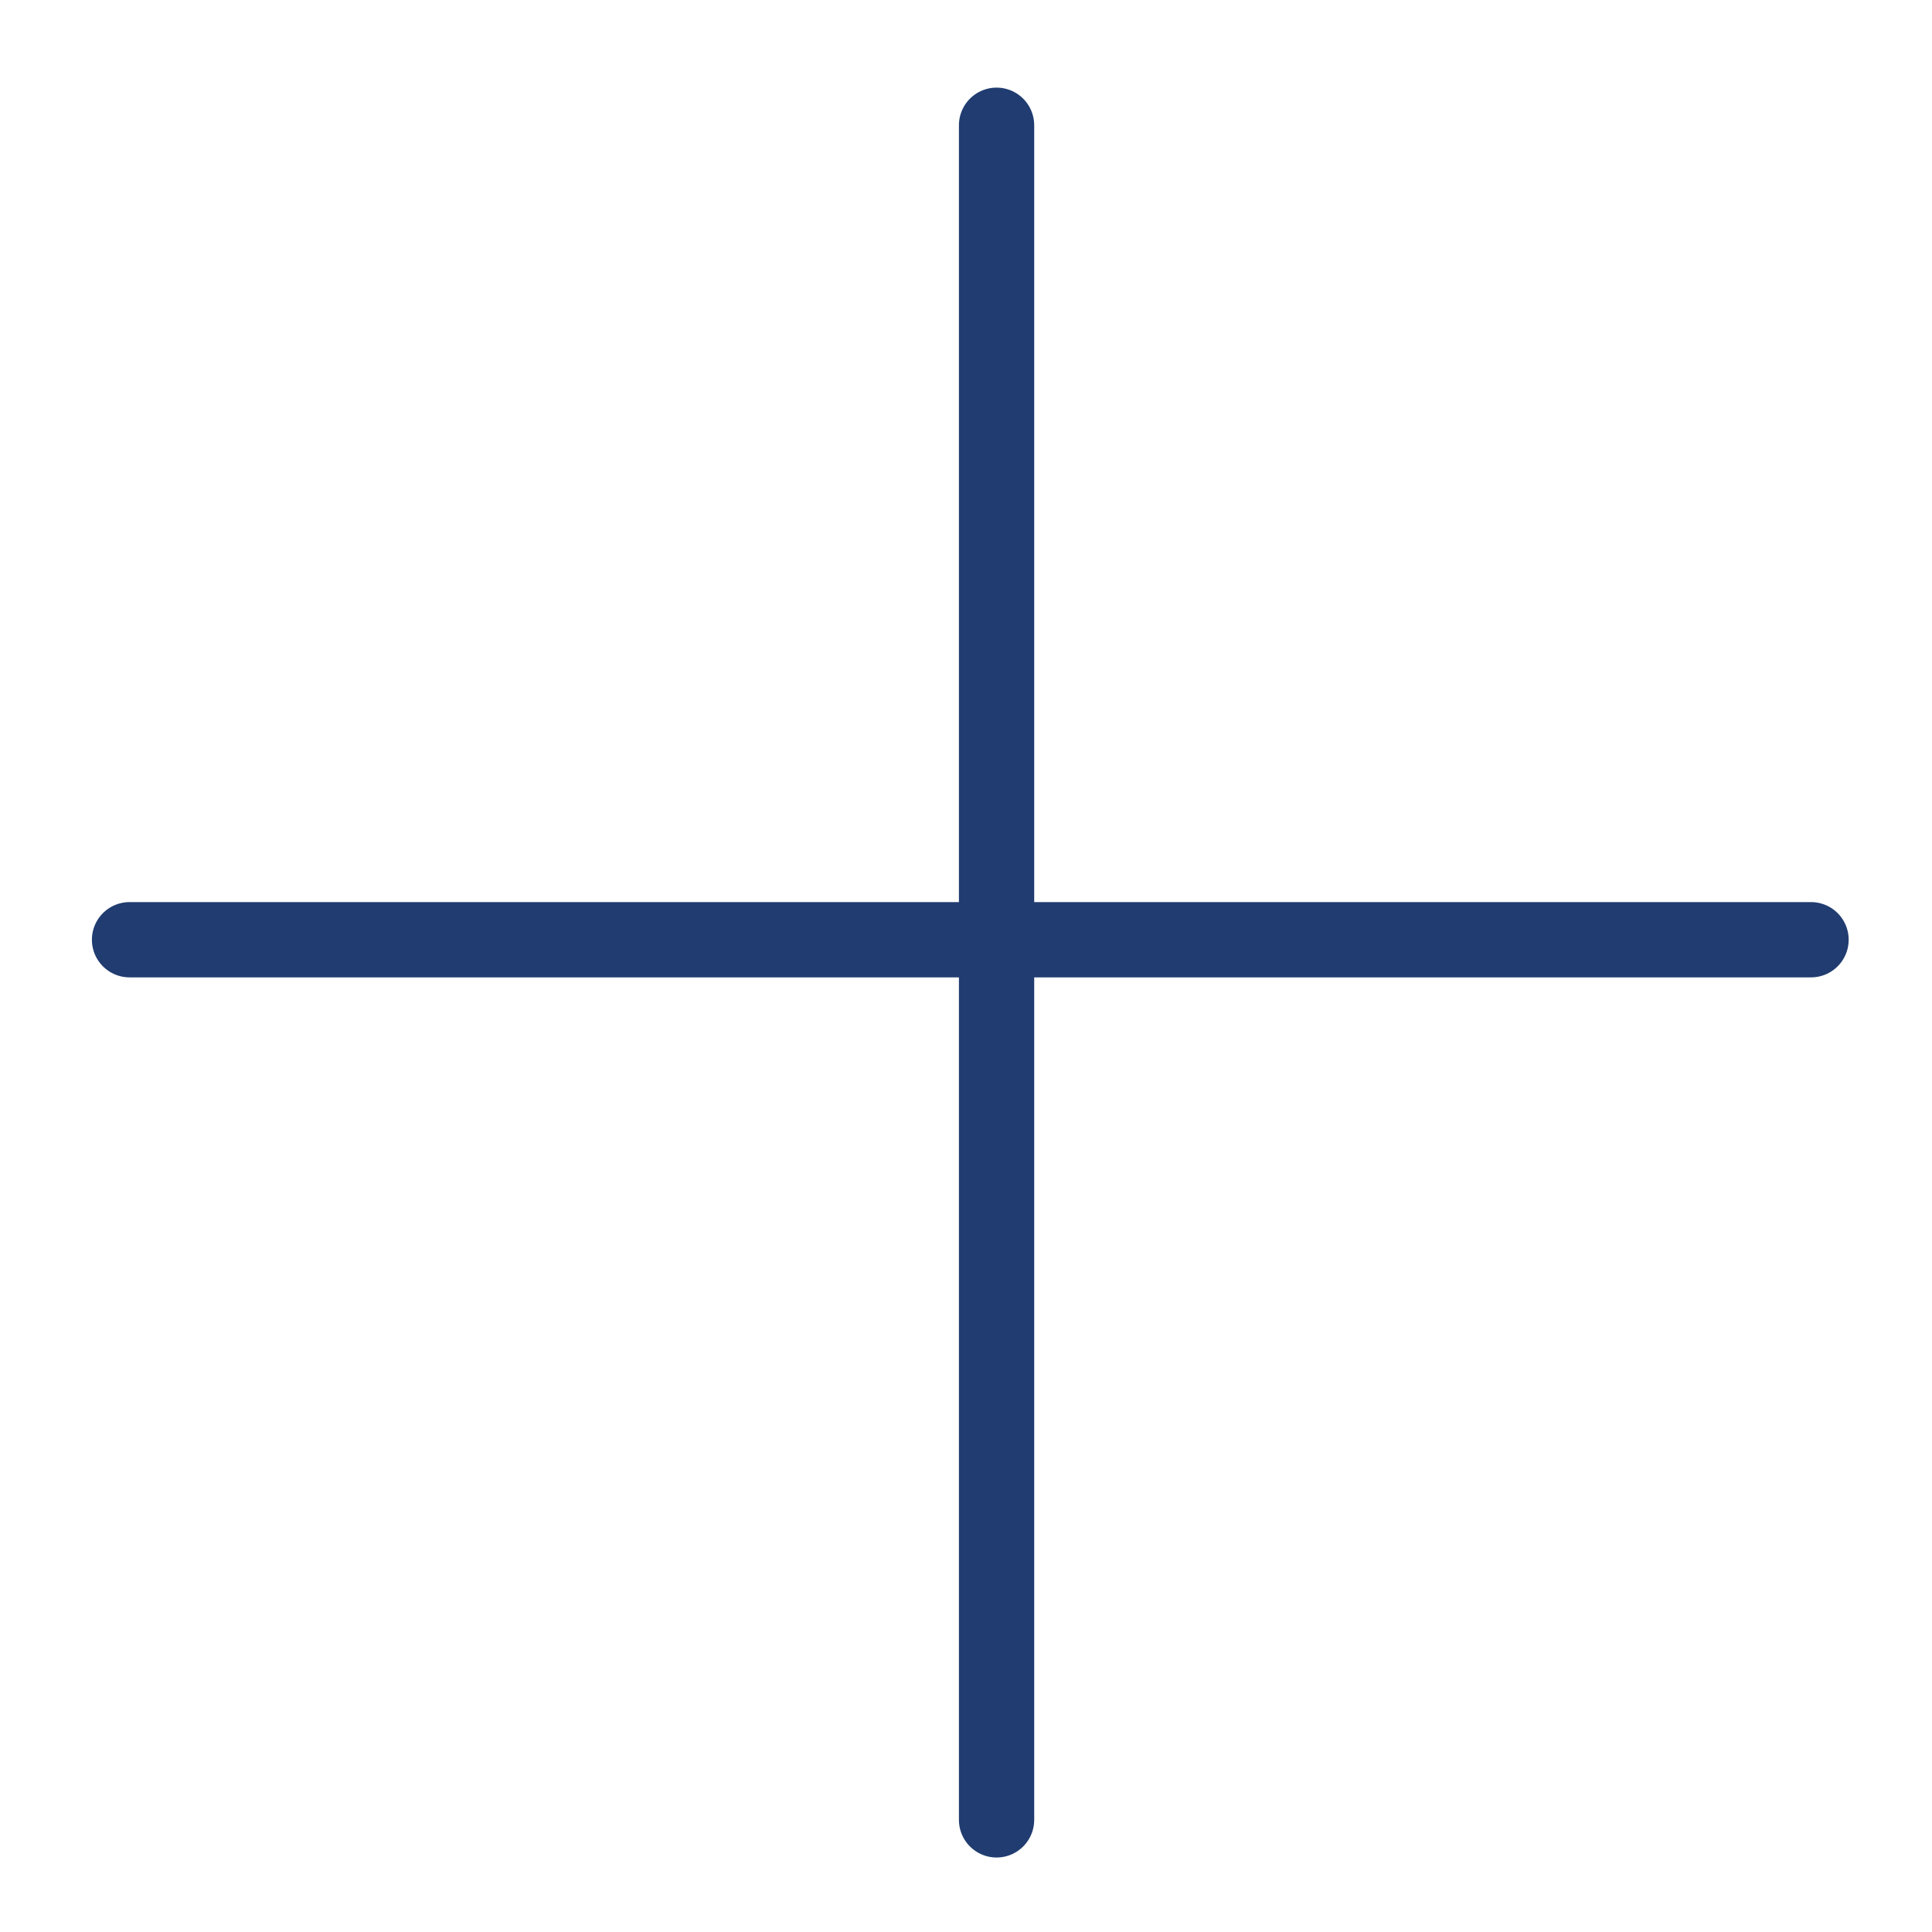 <svg xmlns="http://www.w3.org/2000/svg" xmlns:se="http://svg-edit.googlecode.com" xmlns:xlink="http://www.w3.org/1999/xlink" xmlns:dc="http://purl.org/dc/elements/1.1/" xmlns:cc="http://creativecommons.org/ns#" xmlns:rdf="http://www.w3.org/1999/02/22-rdf-syntax-ns#" xmlns:inkscape="http://www.inkscape.org/namespaces/inkscape" width="77" height="77">
                                    <title>my vector image</title>
                                    <!-- Created with Vector Paint - http://www.vectorpaint.yaks.com/ https://chrome.google.com/webstore/detail/hnbpdiengicdefcjecjbnjnoifekhgdo -->
                                    <rect id="backgroundrect" width="100%" height="100%" x="0" y="0" fill="#FFFFFF" stroke="none" class="selected" style="" opacity="0"/>
                                <g style="" class="currentLayer"><title>Layer 1</title><path fill="none" fill-opacity="1" stroke="#203c70" stroke-opacity="1" stroke-width="3" stroke-dasharray="none" stroke-linejoin="miter" stroke-linecap="round" stroke-dashoffset="" fill-rule="evenodd" opacity="1" marker-start="" marker-mid="" marker-end="" d="M39.718,4.992 L39.718,72.531 " id="svg_2" class=""/><path fill="none" fill-opacity="1" stroke="#203c70" stroke-opacity="1" stroke-width="3" stroke-dasharray="none" stroke-linejoin="miter" stroke-linecap="round" stroke-dashoffset="" fill-rule="evenodd" opacity="1" marker-start="" marker-mid="" marker-end="" d="M5.163,37.453 L72.179,37.453 " id="svg_4" class=""/></g></svg>